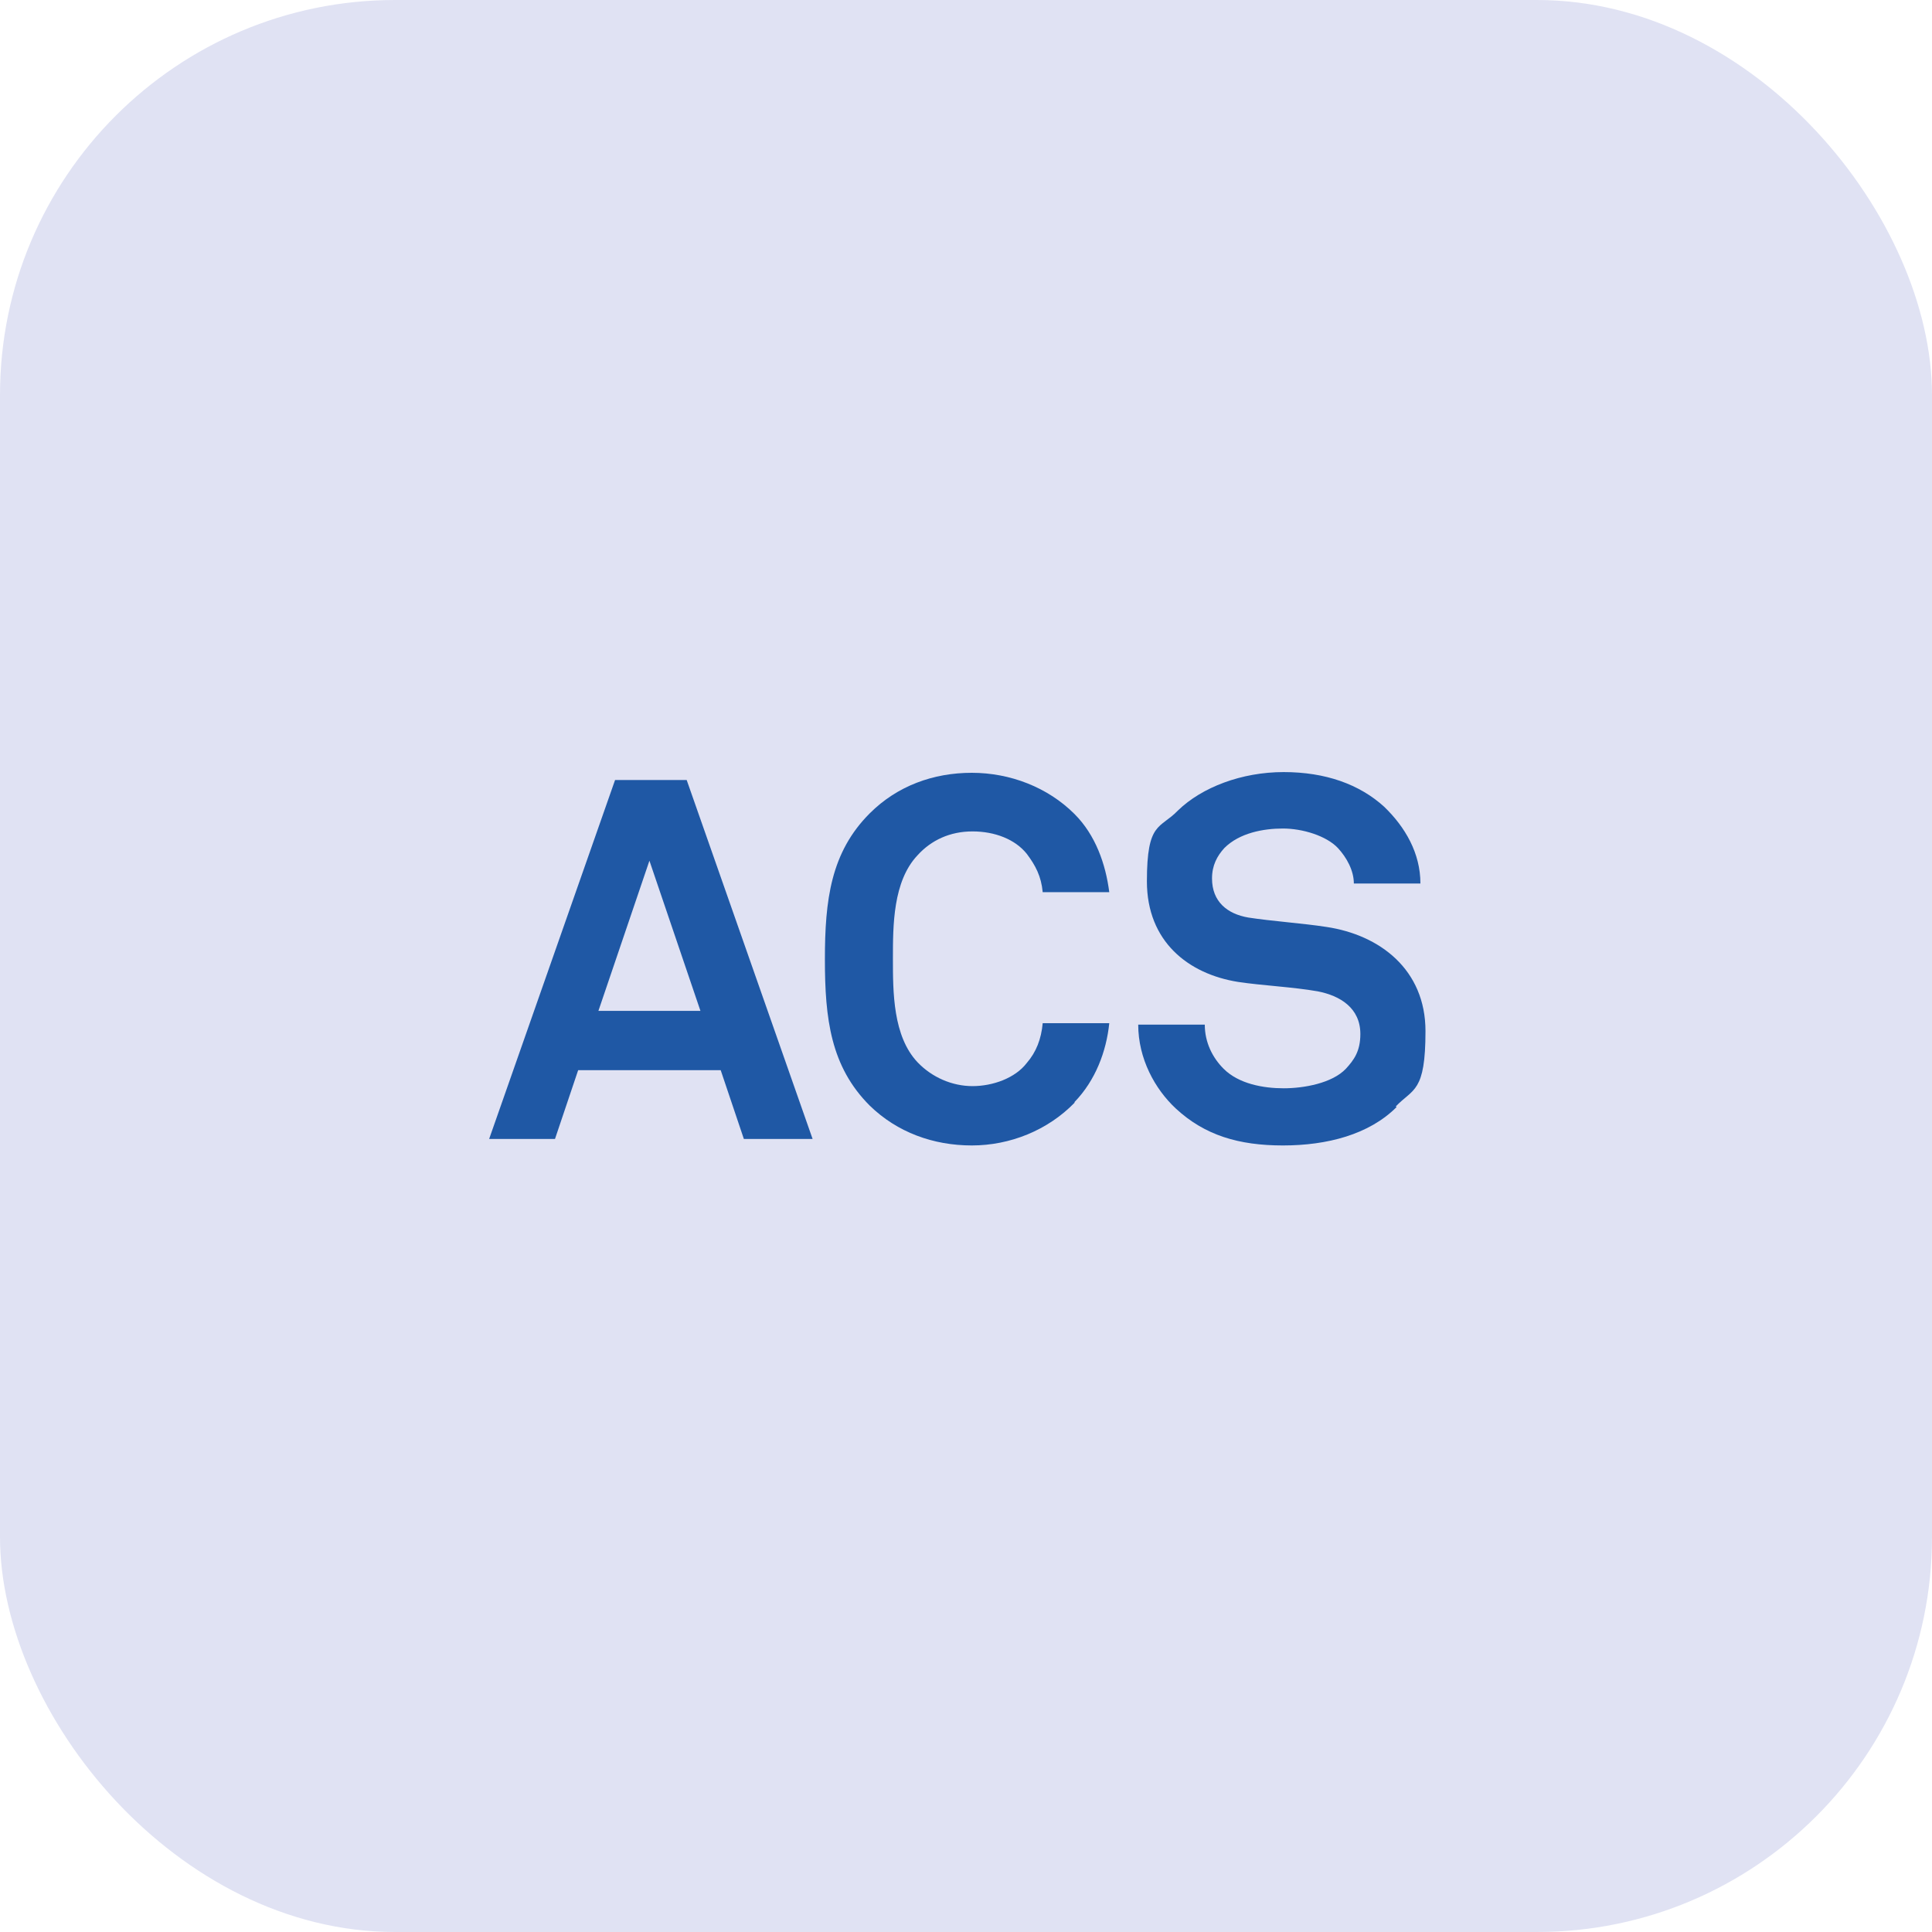 <?xml version="1.0" encoding="UTF-8"?>
<svg id="Layer_1" xmlns="http://www.w3.org/2000/svg" version="1.1" viewBox="0 0 267 267">
  <!-- Generator: Adobe Illustrator 29.0.0, SVG Export Plug-In . SVG Version: 2.1.0 Build 186)  -->
  <defs>
    <style>
      .st0 {
        fill: #1f58a5;
      }

      .st1 {
        fill: #e0e2f3;
      }
    </style>
  </defs>
  <rect class="st1" width="267" height="267" rx="54.6" ry="54.6"/>
  <g>
    <path class="st0" d="M102.8,157.4l-3.2-9.5h-19.7l-3.2,9.5h-9.1l17.4-49.6h9.9l17.4,49.6h-9.5ZM89.8,118.8l-7.1,20.9h14.1l-7.1-20.9Z"/>
    <path class="st0" d="M148.5,152.4c-3.7,3.8-8.9,5.9-14.2,5.9s-10.3-1.8-14.1-5.5c-5.4-5.4-6.2-12-6.2-20.2s.8-14.8,6.2-20.2c3.8-3.8,8.8-5.6,14.1-5.6s10.5,2,14.2,5.7c2.9,2.9,4.3,6.9,4.8,10.8h-9.2c-.2-2.2-1-3.7-2.2-5.3-1.6-2-4.4-3.1-7.5-3.1s-5.7,1.2-7.6,3.3c-3.4,3.6-3.4,9.7-3.4,14.3s0,10.7,3.4,14.3c2,2.1,4.8,3.3,7.6,3.3s5.9-1.1,7.5-3.2c1.3-1.5,2-3.3,2.2-5.5h9.2c-.4,3.9-1.9,7.9-4.8,10.9Z"/>
    <path class="st0" d="M193,153c-3.8,3.8-9.6,5.3-15.7,5.3s-10.8-1.4-14.8-5.1c-2.9-2.7-5.2-6.9-5.2-11.6h9.2c0,2.5,1.1,4.6,2.6,6.1,2.1,2.1,5.5,2.7,8.3,2.7s6.7-.7,8.6-2.7c1.1-1.2,2-2.4,2-4.8,0-3.6-2.8-5.3-5.9-5.9-3.4-.6-7.7-.8-11-1.3-6.9-1.1-12.6-5.6-12.6-13.9s1.8-7.2,4.3-9.8c3.3-3.2,8.8-5.3,14.6-5.3s10.5,1.7,13.9,4.8c2.9,2.8,5,6.4,5,10.6h-9.2c0-1.8-1-3.6-2.2-4.9-1.6-1.7-4.9-2.7-7.6-2.7s-6,.6-8.1,2.7c-1,1.1-1.7,2.4-1.7,4.2,0,3.2,2.1,4.9,5,5.4,3.2.5,7.6.8,10.8,1.3,7.4,1.1,13.7,5.9,13.7,14.4s-1.7,7.9-4.1,10.4Z"/>
  </g>
</svg>